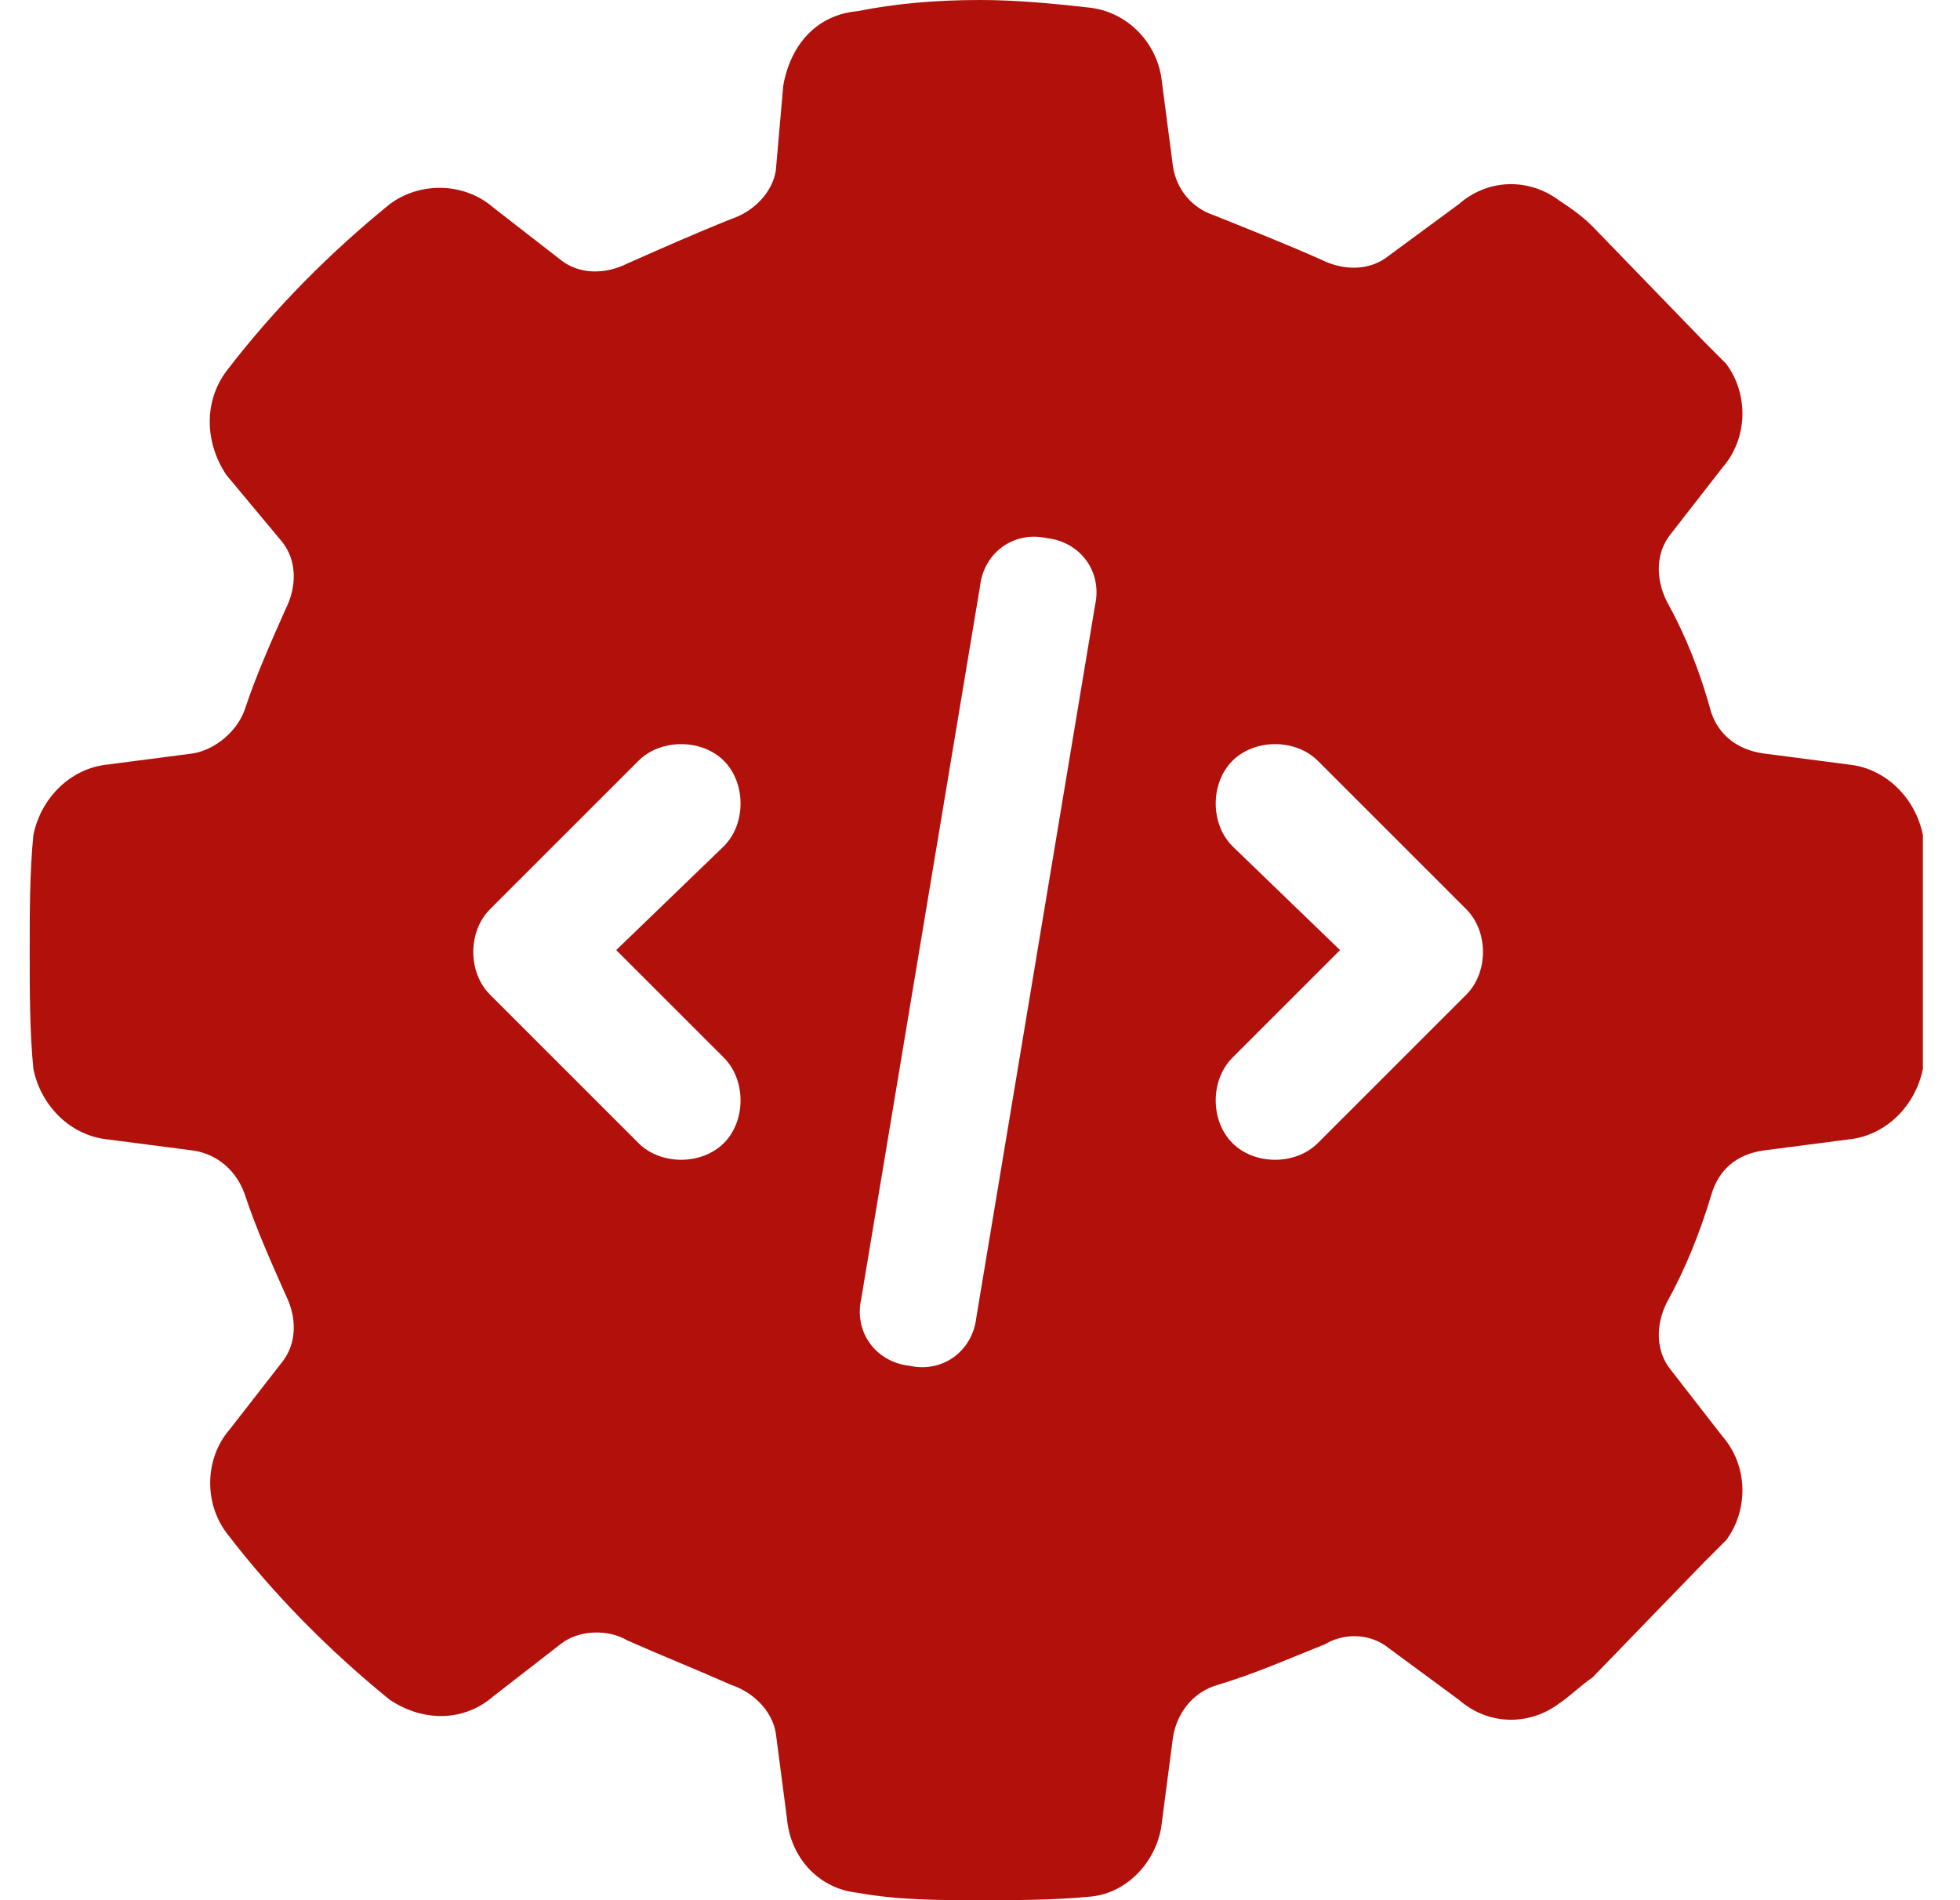 <?xml version="1.0" encoding="UTF-8"?>
<svg xmlns="http://www.w3.org/2000/svg" width="33" height="32" viewBox="0 0 33 32" fill="none">
  <path d="M19.562 1.375L19.75 2.812C19.812 3.188 20.062 3.5 20.438 3.625C21.062 3.875 21.688 4.125 22.25 4.375C22.625 4.562 23.062 4.562 23.375 4.312L24.562 3.438C25.062 3 25.75 3 26.25 3.375C26.438 3.5 26.625 3.625 26.812 3.812L28.688 5.75C28.812 5.875 28.938 6 29.062 6.125C29.438 6.625 29.438 7.375 29 7.875L28.125 9C27.875 9.312 27.875 9.75 28.062 10.125C28.375 10.688 28.625 11.312 28.812 12C28.938 12.375 29.25 12.625 29.688 12.688L31.125 12.875C31.75 12.938 32.25 13.438 32.375 14.062C32.375 14.188 32.375 14.312 32.375 14.438V17.688C32.375 17.75 32.375 17.875 32.375 18C32.25 18.625 31.75 19.125 31.125 19.188L29.688 19.375C29.25 19.438 28.938 19.688 28.812 20.125C28.625 20.75 28.375 21.375 28.062 21.938C27.875 22.312 27.875 22.75 28.125 23.062L29 24.188C29.438 24.688 29.438 25.438 29.062 25.938C28.938 26.062 28.812 26.188 28.688 26.312L26.812 28.25C26.625 28.375 26.438 28.562 26.25 28.688C25.75 29.062 25.062 29.062 24.562 28.625L23.375 27.75C23.062 27.5 22.625 27.5 22.312 27.688C21.688 27.938 21.125 28.188 20.5 28.375C20.062 28.5 19.812 28.875 19.75 29.25L19.562 30.688C19.5 31.312 19 31.875 18.375 31.938C17.75 32 17.125 32 16.5 32C15.812 32 15.125 32 14.438 31.875C13.812 31.812 13.312 31.312 13.25 30.625L13.062 29.188C13 28.812 12.688 28.5 12.312 28.375C11.75 28.125 11.125 27.875 10.562 27.625C10.25 27.438 9.75 27.438 9.438 27.688L8.312 28.562C7.812 29 7.125 29 6.562 28.625C5.562 27.812 4.625 26.875 3.812 25.812C3.438 25.312 3.438 24.562 3.875 24.062L4.75 22.938C5 22.625 5 22.188 4.812 21.812C4.562 21.25 4.312 20.688 4.125 20.125C4 19.75 3.688 19.438 3.25 19.375L1.812 19.188C1.188 19.125 0.688 18.625 0.562 18C0.5 17.375 0.5 16.688 0.5 16C0.5 15.375 0.5 14.688 0.562 14.062C0.688 13.438 1.188 12.938 1.812 12.875L3.25 12.688C3.625 12.625 4 12.312 4.125 11.938C4.312 11.375 4.562 10.812 4.812 10.25C5 9.875 5 9.438 4.75 9.125L3.812 8C3.438 7.438 3.438 6.75 3.812 6.25C4.625 5.188 5.562 4.25 6.562 3.438C7.062 3.062 7.812 3.062 8.312 3.5L9.438 4.375C9.75 4.625 10.188 4.625 10.562 4.438C11.125 4.188 11.688 3.938 12.312 3.688C12.688 3.562 13 3.25 13.062 2.875L13.188 1.438C13.312 0.75 13.75 0.25 14.438 0.188C15.062 0.062 15.75 0 16.5 0C17.125 0 17.75 0.062 18.312 0.125C19 0.188 19.5 0.75 19.562 1.375ZM18.438 10.188C18.562 9.625 18.188 9.125 17.625 9.062C17.062 8.938 16.562 9.312 16.5 9.875L14.5 21.875C14.375 22.438 14.75 22.938 15.312 23C15.875 23.125 16.375 22.75 16.438 22.188L18.438 10.188ZM12.188 14.25C12.562 13.875 12.562 13.188 12.188 12.812C11.812 12.438 11.125 12.438 10.75 12.812L8.25 15.312C7.875 15.688 7.875 16.375 8.25 16.75L10.75 19.25C11.125 19.625 11.812 19.625 12.188 19.25C12.562 18.875 12.562 18.188 12.188 17.812L10.375 16L12.188 14.25ZM22.188 12.812C21.812 12.438 21.125 12.438 20.75 12.812C20.375 13.188 20.375 13.875 20.75 14.25L22.562 16L20.75 17.812C20.375 18.188 20.375 18.875 20.75 19.25C21.125 19.625 21.812 19.625 22.188 19.25L24.688 16.75C25.062 16.375 25.062 15.688 24.688 15.312L22.188 12.812Z" fill="#B2100B"></path>
</svg>

